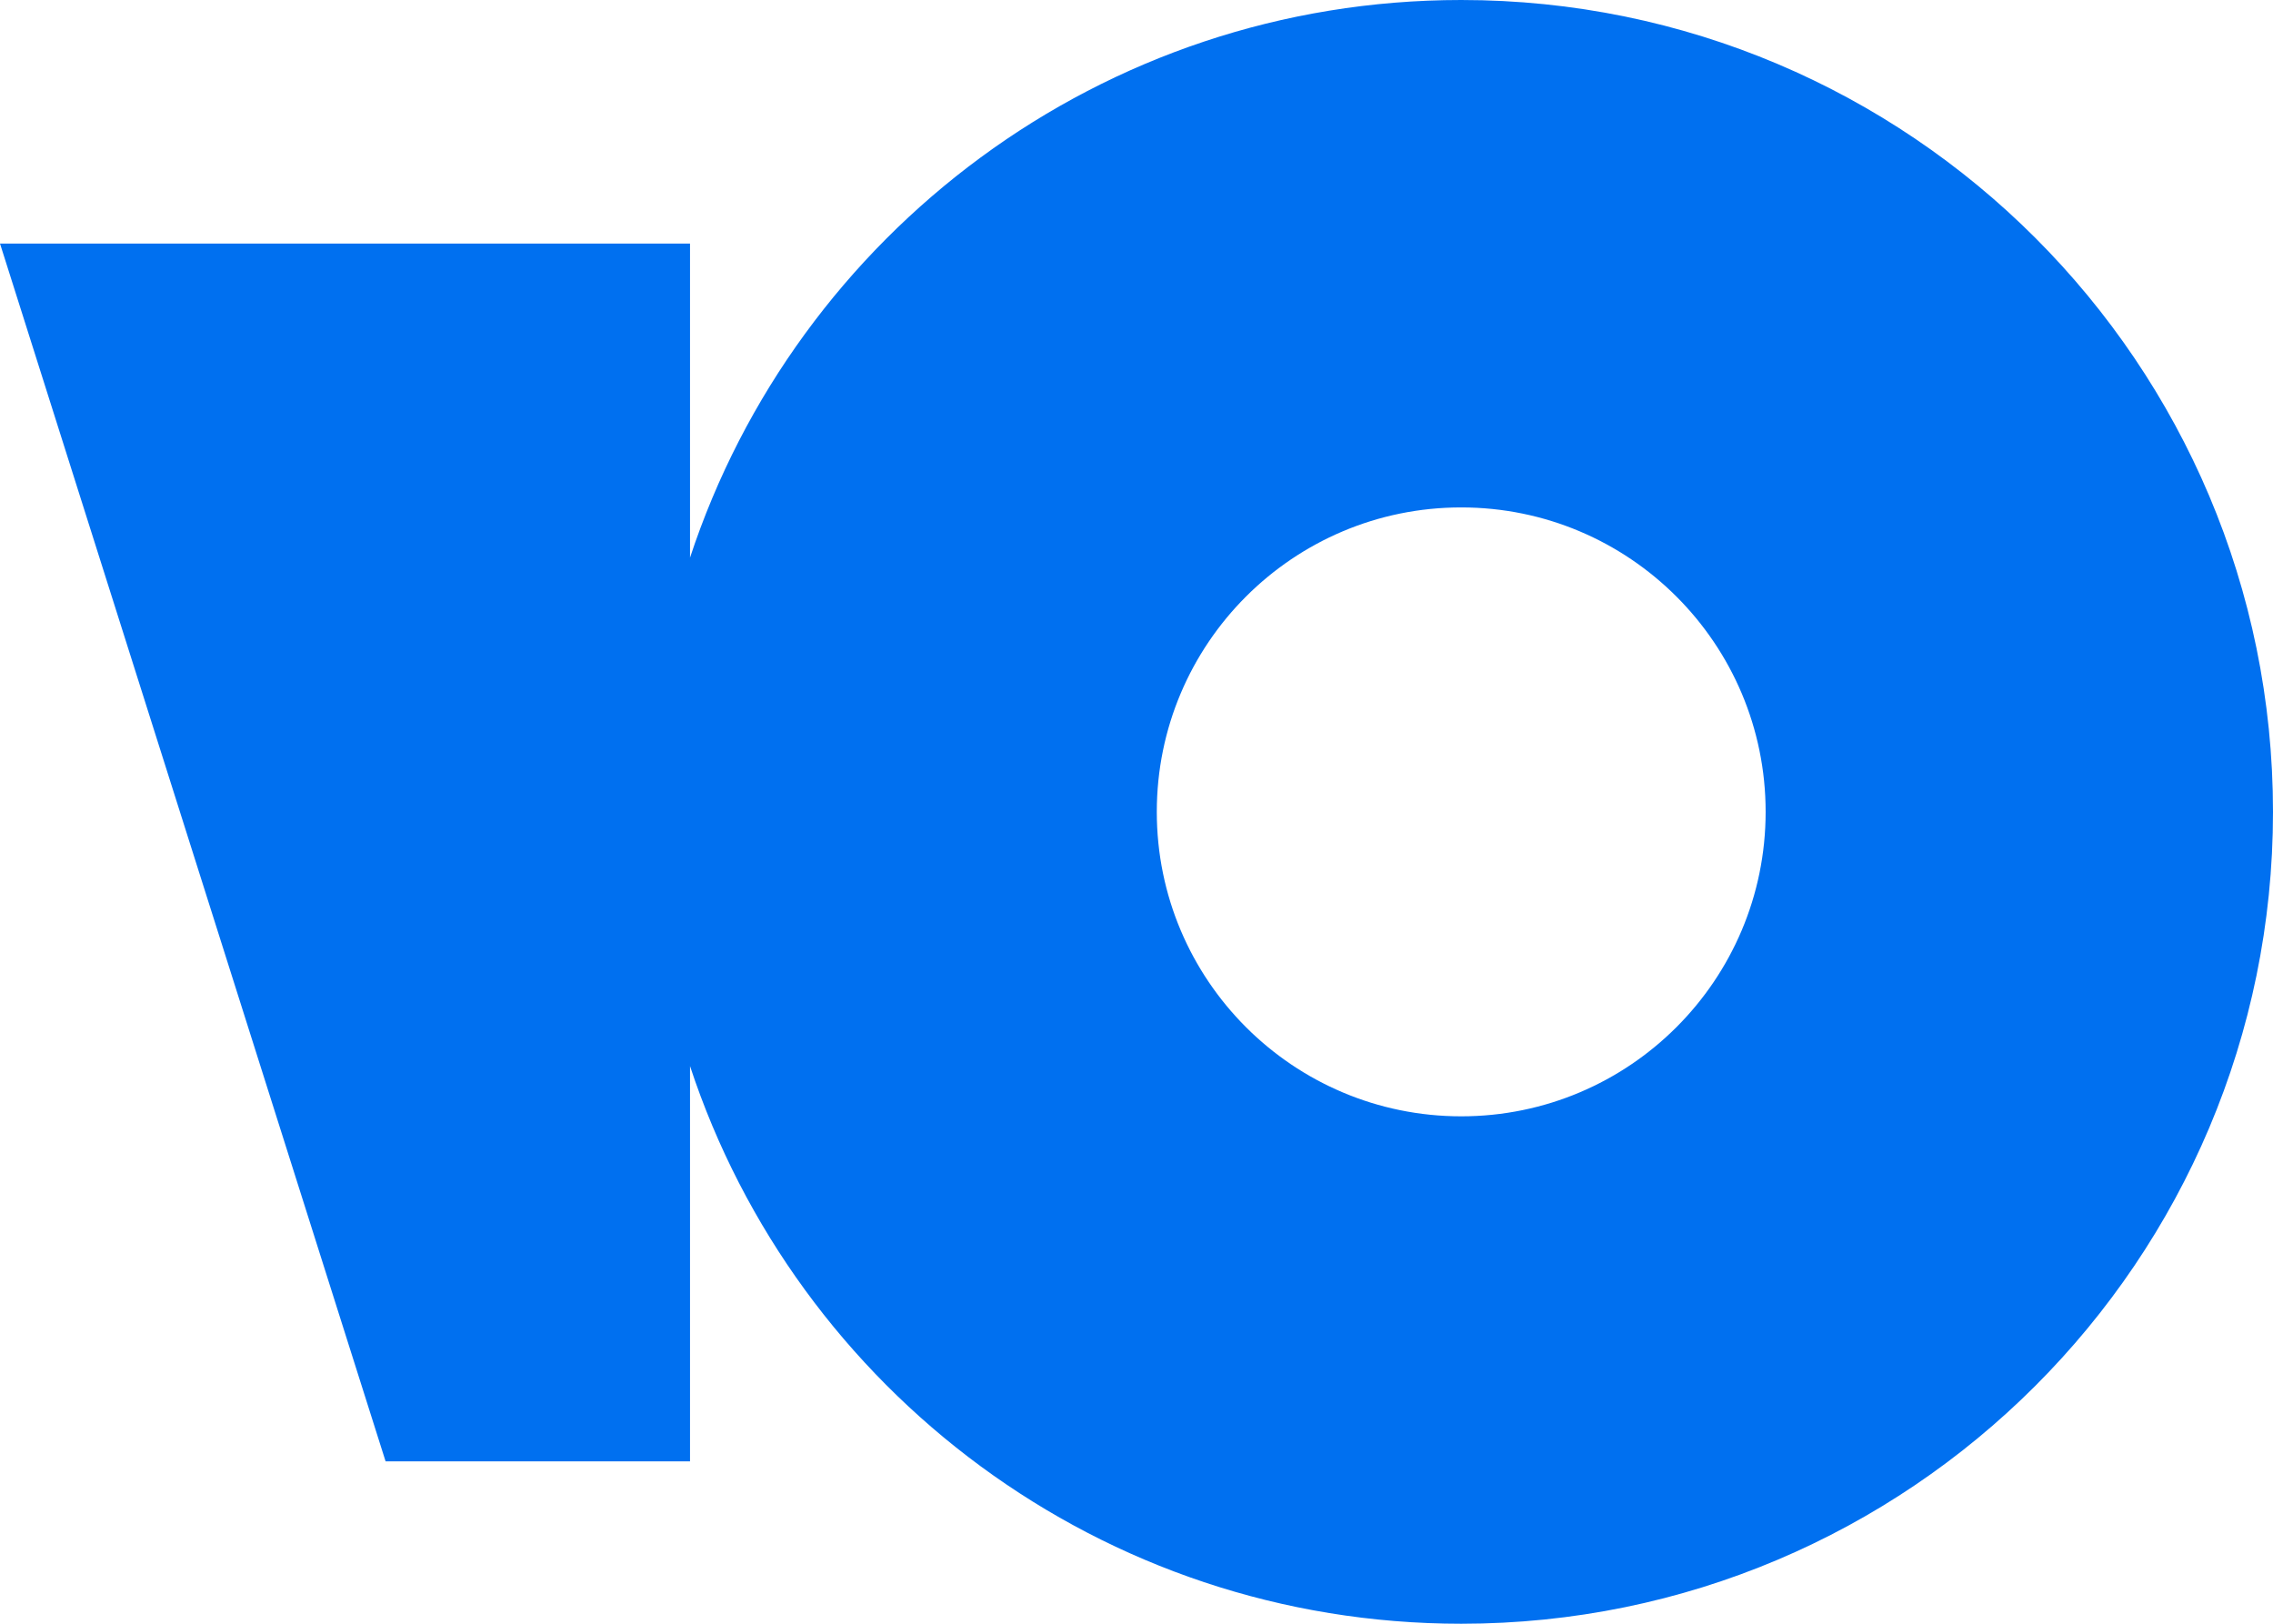 <svg viewBox="0 0 112 80" fill="none" xmlns="http://www.w3.org/2000/svg">
<path fill-rule="evenodd" clip-rule="evenodd" d="M72 80C94.091 80 112 62.091 112 40C112 17.909 94.091 0 72 0C54.283 0 39.256 11.518 34 27.475V12H0L19 72H34V52.525C39.256 68.482 54.283 80 72 80ZM72 55C80.284 55 87 48.284 87 40C87 31.716 80.284 25 72 25C63.716 25 57 31.716 57 40C57 48.284 63.716 55 72 55Z" fill="#0070F0"></path>
</svg>
